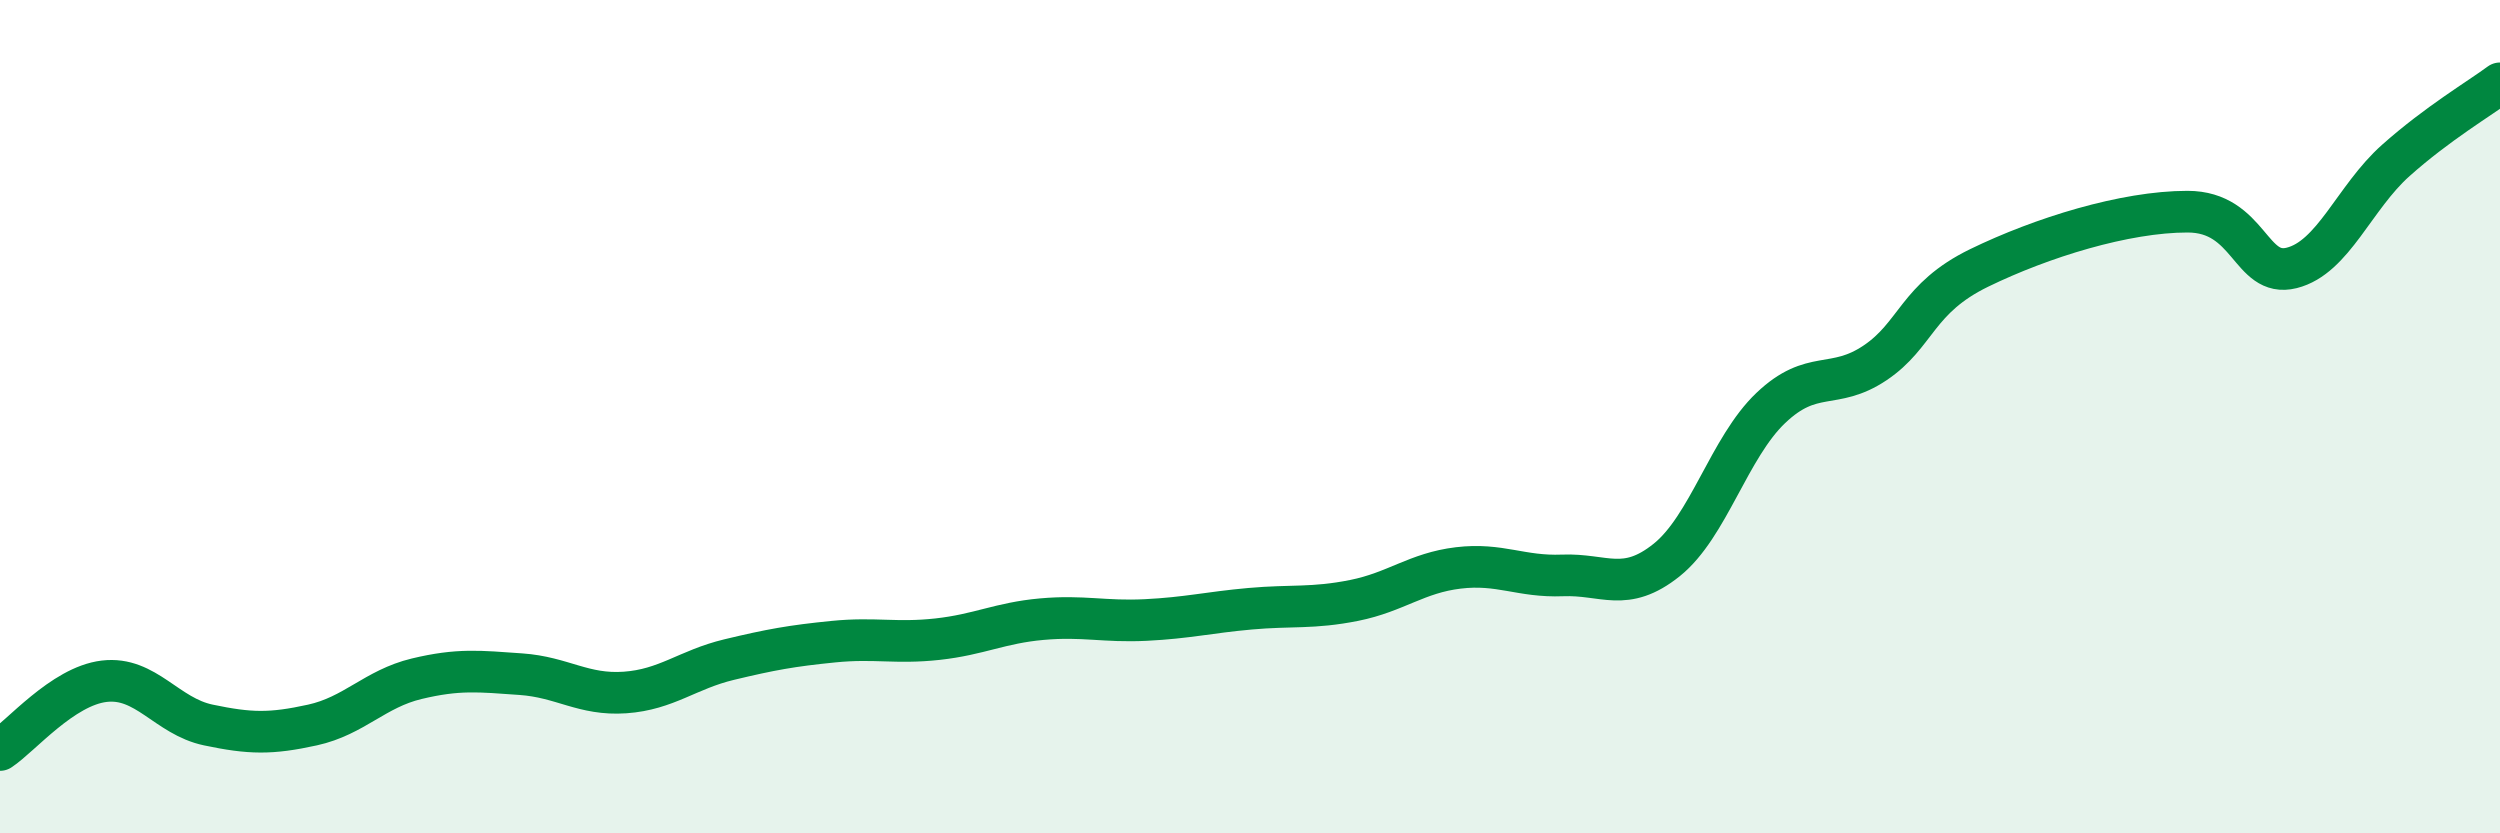 
    <svg width="60" height="20" viewBox="0 0 60 20" xmlns="http://www.w3.org/2000/svg">
      <path
        d="M 0,18 C 0.5,17.67 1.5,16.47 2.5,16.35 C 3.5,16.23 4,17.19 5,17.4 C 6,17.61 6.5,17.62 7.5,17.4 C 8.5,17.18 9,16.53 10,16.29 C 11,16.05 11.5,16.11 12.5,16.18 C 13.5,16.25 14,16.69 15,16.62 C 16,16.55 16.5,16.07 17.5,15.83 C 18.5,15.59 19,15.5 20,15.4 C 21,15.3 21.5,15.45 22.5,15.34 C 23.5,15.23 24,14.95 25,14.86 C 26,14.77 26.5,14.93 27.5,14.88 C 28.5,14.83 29,14.7 30,14.61 C 31,14.52 31.5,14.61 32.5,14.41 C 33.5,14.21 34,13.75 35,13.63 C 36,13.51 36.5,13.85 37.5,13.81 C 38.5,13.77 39,14.24 40,13.44 C 41,12.64 41.5,10.74 42.5,9.79 C 43.5,8.84 44,9.38 45,8.71 C 46,8.04 46,7.16 47.5,6.43 C 49,5.7 51,5.08 52.5,5.08 C 54,5.08 54,6.68 55,6.43 C 56,6.18 56.5,4.74 57.5,3.85 C 58.5,2.96 59.5,2.37 60,2L60 20L0 20Z"
        fill="#008740"
        opacity="0.1"
        stroke-linecap="round"
        stroke-linejoin="round"
      />
      <path
        d="M 0,18 C 0.5,17.67 1.5,16.47 2.5,16.35 C 3.5,16.23 4,17.19 5,17.4 C 6,17.61 6.5,17.62 7.5,17.4 C 8.5,17.18 9,16.53 10,16.29 C 11,16.05 11.5,16.11 12.5,16.18 C 13.5,16.25 14,16.69 15,16.62 C 16,16.55 16.5,16.07 17.5,15.83 C 18.5,15.59 19,15.5 20,15.4 C 21,15.3 21.5,15.45 22.5,15.34 C 23.5,15.23 24,14.95 25,14.86 C 26,14.77 26.5,14.93 27.5,14.88 C 28.5,14.83 29,14.7 30,14.61 C 31,14.52 31.5,14.61 32.5,14.41 C 33.5,14.21 34,13.75 35,13.63 C 36,13.51 36.5,13.85 37.5,13.81 C 38.5,13.77 39,14.24 40,13.44 C 41,12.64 41.5,10.74 42.5,9.79 C 43.5,8.84 44,9.38 45,8.71 C 46,8.04 46,7.16 47.5,6.43 C 49,5.7 51,5.08 52.5,5.08 C 54,5.08 54,6.68 55,6.43 C 56,6.18 56.5,4.74 57.5,3.85 C 58.5,2.96 59.5,2.37 60,2"
        stroke="#008740"
        stroke-width="1"
        fill="none"
        stroke-linecap="round"
        stroke-linejoin="round"
      />
    </svg>
  